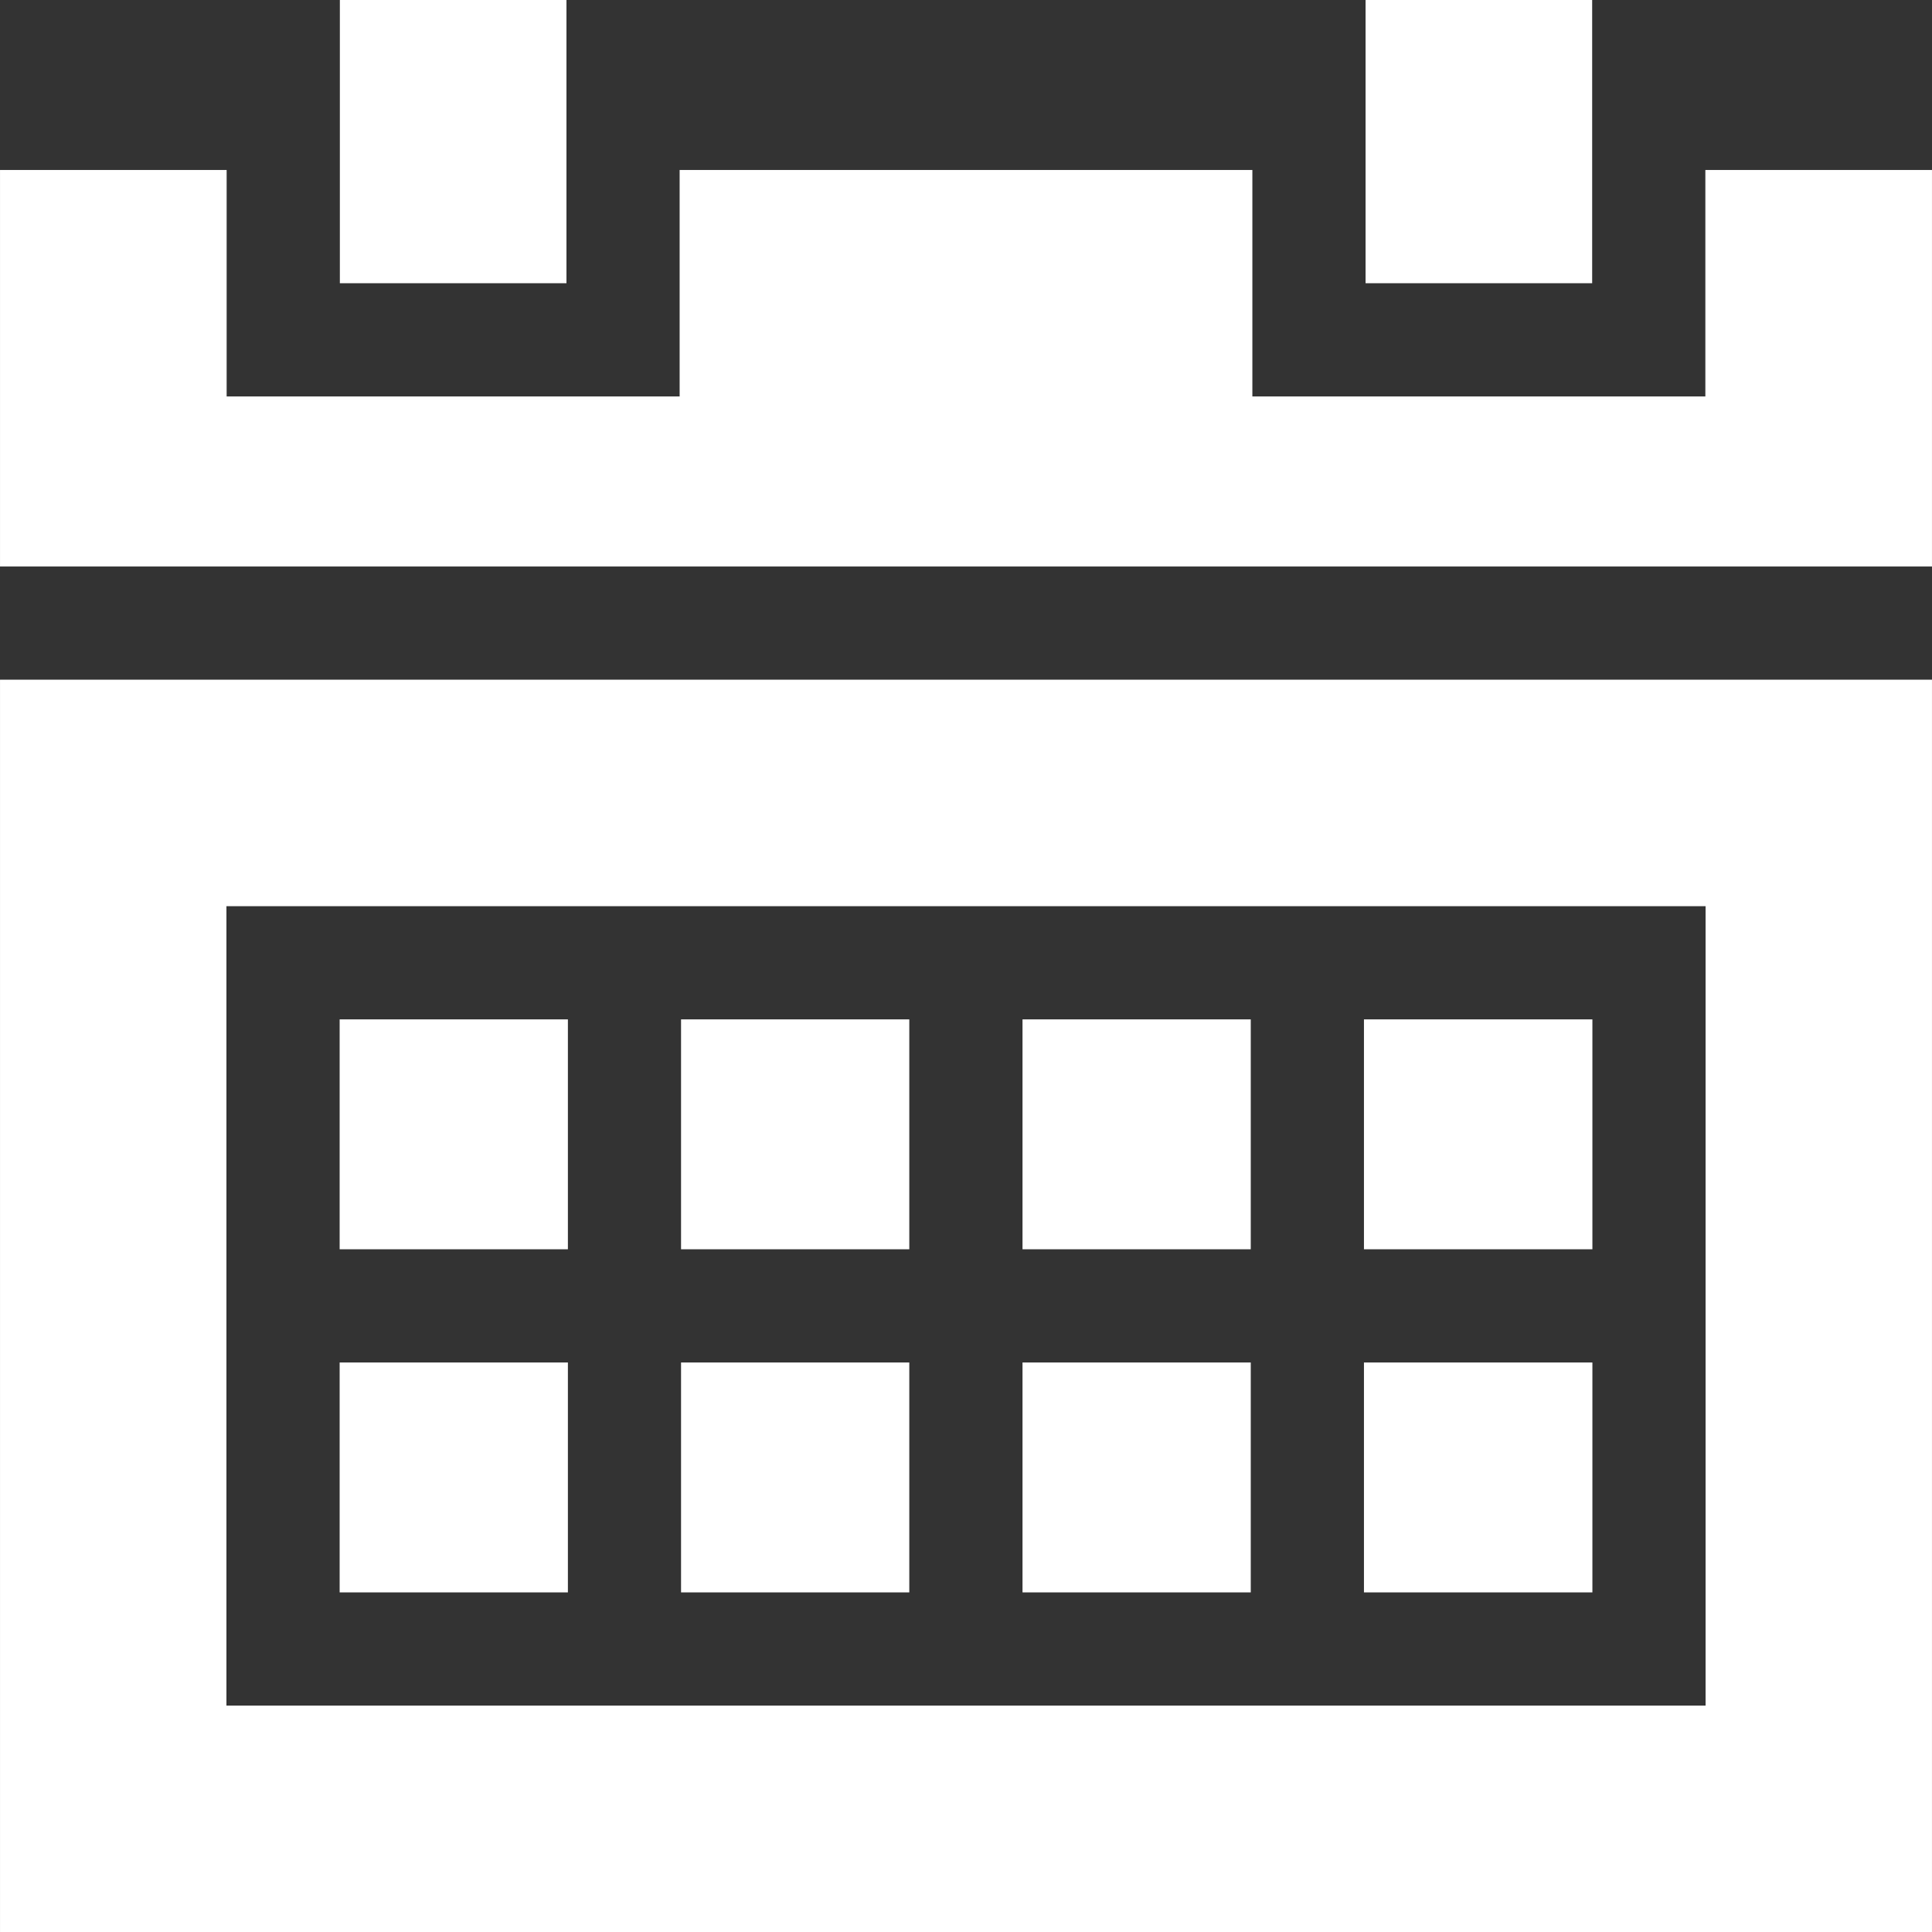 <svg width="100" height="100" viewBox="0 0 100 100" fill="none" xmlns="http://www.w3.org/2000/svg">
<rect x="0" y="0" width="100" height="100" fill="#333333" stroke="none"/>
<g clip-path="url(#clip0_29_401)">
<path d="M47.065 52.763H35.251V64.662H47.065V52.763Z" fill="white"/>
<path d="M64.739 70.522H52.925V82.422H64.739V70.522Z" fill="white"/>
<path d="M82.422 52.763H70.598V64.662H82.422V52.763Z" fill="white"/>
<path d="M64.739 52.763H52.925V64.662H64.739V52.763Z" fill="white"/>
<path d="M47.065 70.522H35.251V82.422H47.065V70.522Z" fill="white"/>
<path d="M82.422 70.522H70.598V82.422H82.422V70.522Z" fill="white"/>
<path d="M29.394 70.522H17.58V82.422H29.394V70.522Z" fill="white"/>
<path d="M29.394 52.763H17.58V64.662H29.394V52.763Z" fill="white"/>
<path d="M0.001 35.181V100H99.999V35.181H0.001ZM88.28 88.281H11.72V46.904H88.281V88.281H88.28Z" fill="white"/>
<path d="M88.269 8.798V20.519H64.822V8.798H35.178V20.519H11.731V8.798H0.001V29.322H99.999V8.798H88.269Z" fill="white"/>
<path d="M29.32 0H17.591V14.66H29.32V0Z" fill="white"/>
<path d="M82.41 0H70.682V14.66H82.41V0Z" fill="white"/>
</g>
<defs>
<clipPath id="clip0_29_401">
<rect width="100" height="100" fill="white"/>
</clipPath>
</defs>
</svg>
